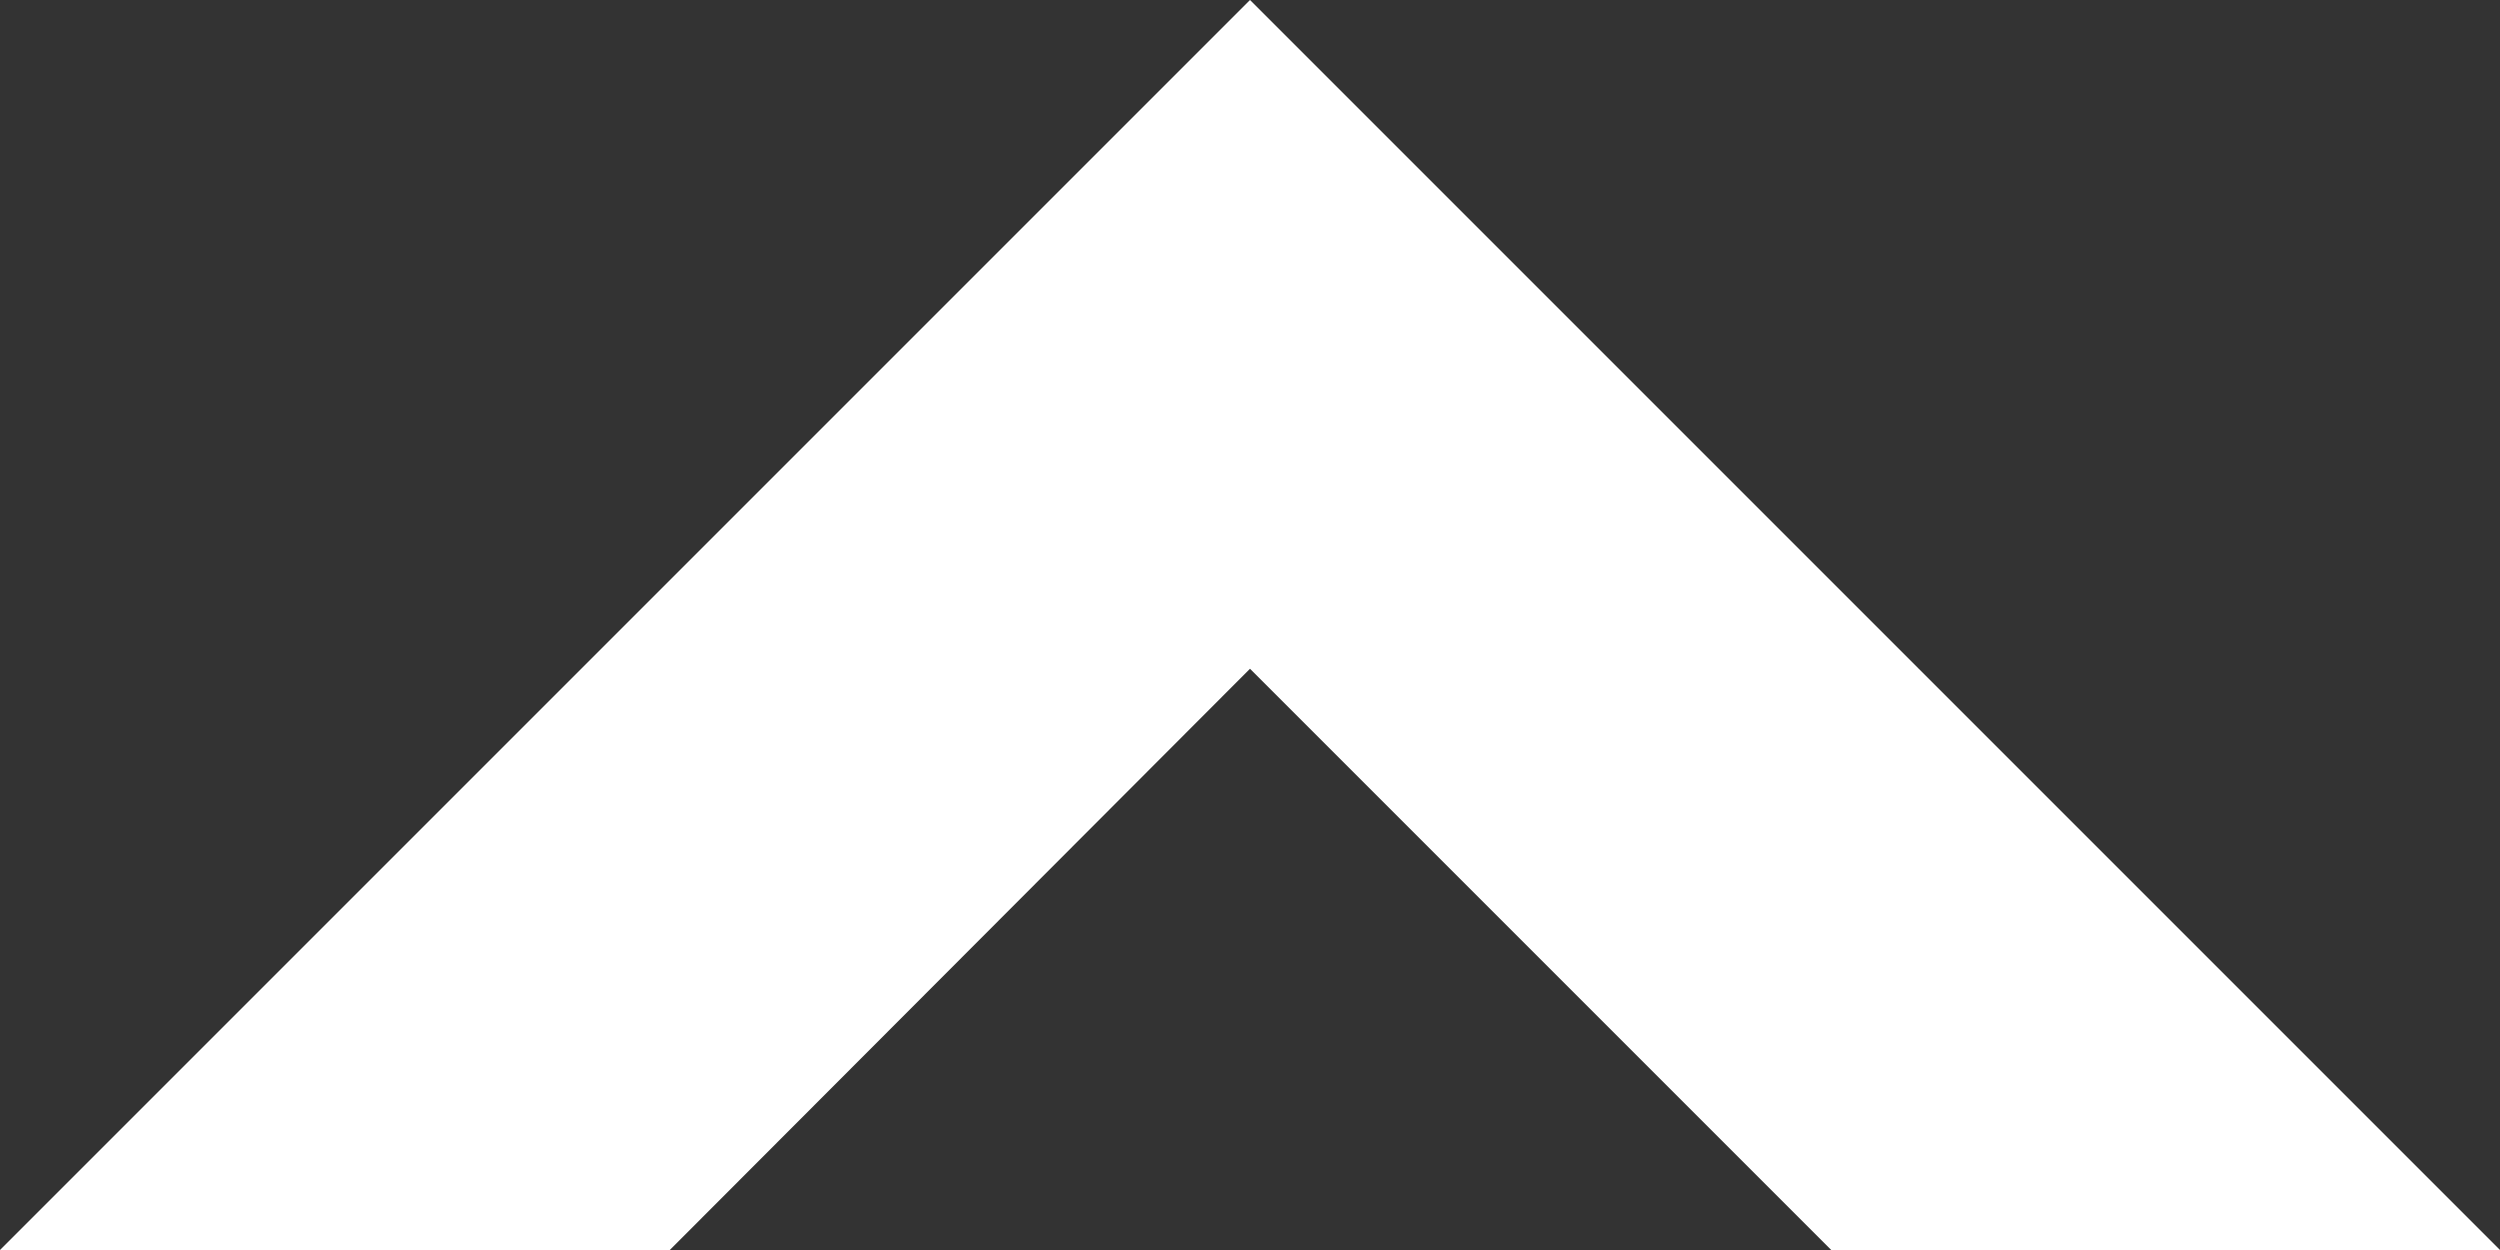 <svg id="レイヤー_1" data-name="レイヤー 1" xmlns="http://www.w3.org/2000/svg" viewBox="0 0 24 12"><rect x="0" y="0" width="24" height="12" fill="#333333" stroke="none"/><defs><style>.cls-1{fill:#fff;}</style></defs><title>iconmonstr-arrow-top</title><path class="cls-1" d="M0,17H6.43L12,11.42,17.58,17H24L12,5Z" transform="translate(0 -5)"/></svg>